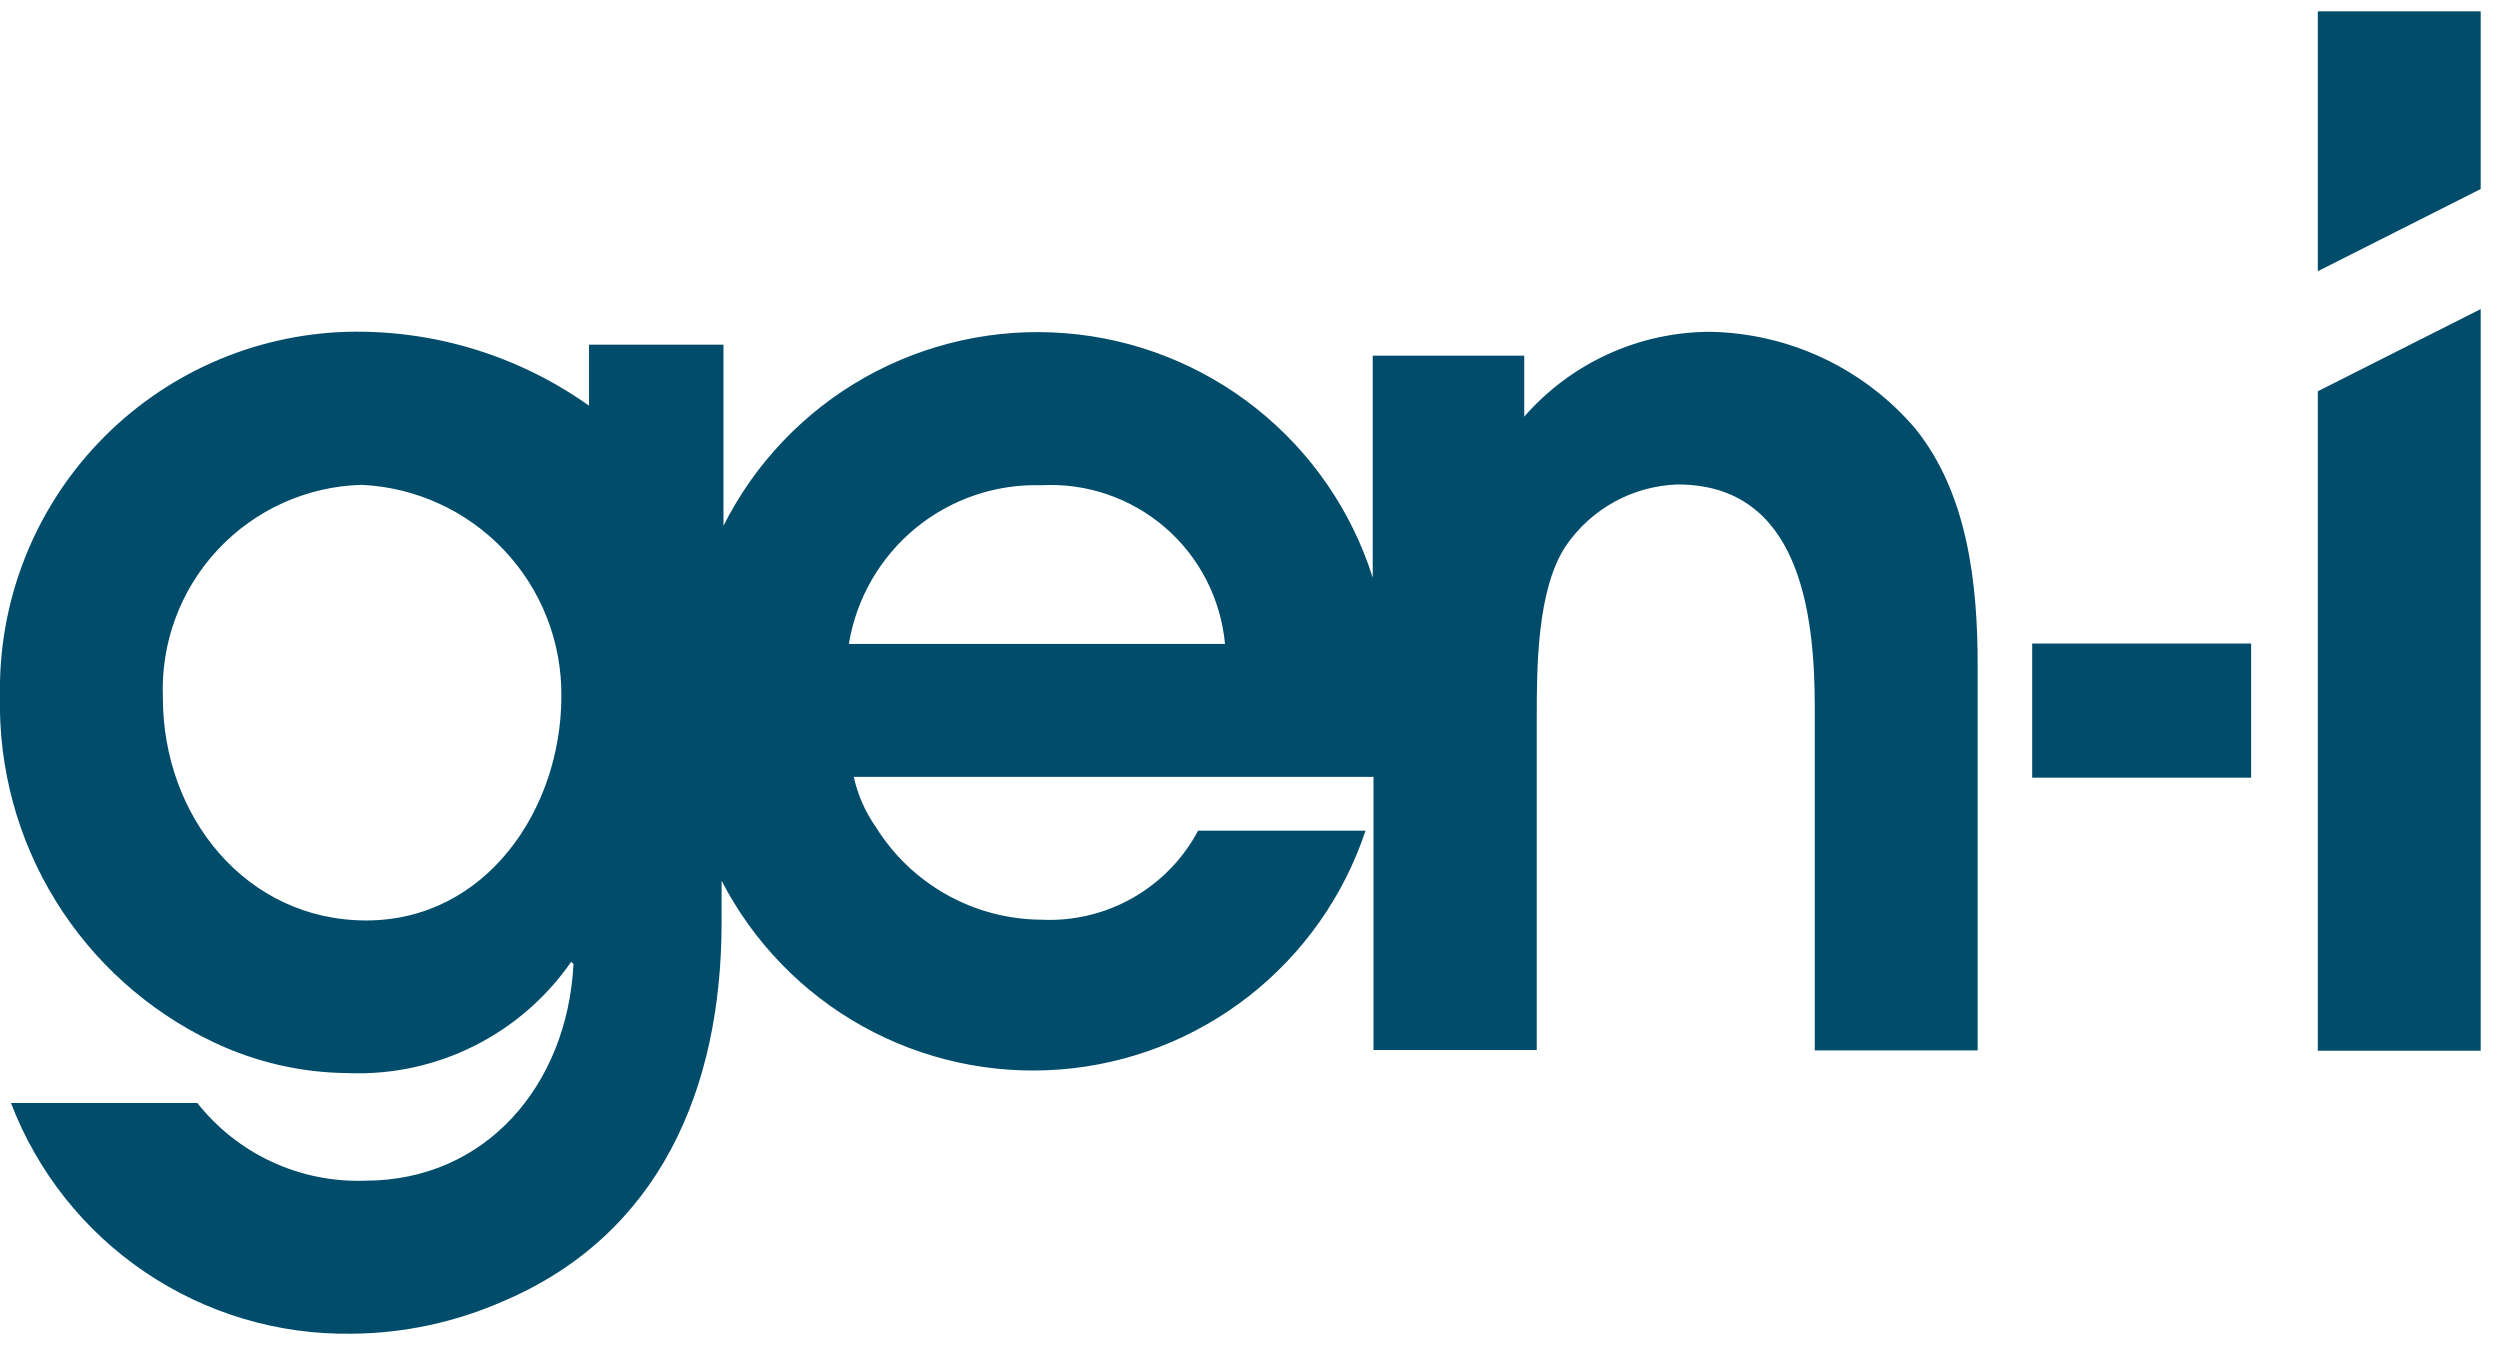 <svg width="66" height="36" viewBox="0 0 66 36" fill="none" xmlns="http://www.w3.org/2000/svg">
<path d="M45.16 8.76C44.227 8.76 43.306 8.96 42.457 9.347C41.609 9.733 40.852 10.297 40.24 11V9.39H36.24V15.25C35.684 13.49 34.615 11.935 33.17 10.786C31.726 9.636 29.971 8.944 28.131 8.797C26.291 8.65 24.448 9.055 22.84 9.96C21.231 10.866 19.929 12.23 19.1 13.88V9.1H15.55V10.71C13.687 9.386 11.445 8.702 9.16 8.76C6.674 8.833 4.317 9.885 2.602 11.686C0.886 13.487 -0.049 15.893 -7.67428e-05 18.38C-0.042 20.282 0.468 22.157 1.466 23.776C2.465 25.396 3.911 26.693 5.63 27.51C6.742 28.041 7.957 28.321 9.19 28.33C10.34 28.376 11.483 28.13 12.512 27.616C13.542 27.102 14.425 26.336 15.08 25.39L15.14 25.45C14.98 28.63 12.84 31.17 9.64 31.17C8.792 31.2 7.95 31.03 7.18 30.674C6.41 30.318 5.735 29.785 5.21 29.12H0.29C0.984 30.936 2.219 32.495 3.829 33.584C5.44 34.674 7.346 35.241 9.29 35.21C10.668 35.199 12.029 34.906 13.29 34.35C17.4 32.6 19.05 28.76 19.05 24.35V23.25C19.884 24.868 21.177 26.204 22.767 27.091C24.357 27.977 26.173 28.375 27.988 28.234C29.803 28.093 31.536 27.42 32.97 26.299C34.404 25.177 35.476 23.657 36.05 21.93H31.63C31.234 22.674 30.635 23.29 29.901 23.706C29.168 24.123 28.332 24.322 27.49 24.28C26.614 24.274 25.753 24.047 24.989 23.618C24.225 23.19 23.582 22.574 23.12 21.83C22.841 21.433 22.644 20.984 22.54 20.51H36.26V27.72H40.57V19C40.57 17.65 40.57 15.56 41.34 14.41C41.67 13.927 42.109 13.529 42.621 13.247C43.134 12.966 43.706 12.809 44.29 12.79C47.49 12.79 47.91 16.13 47.91 18.67V27.73H52.21V17.55C52.21 15.41 51.95 13.03 50.56 11.31C49.891 10.528 49.064 9.896 48.133 9.456C47.202 9.017 46.189 8.78 45.16 8.76ZM9.67 24.3C6.5 24.3 4.3 21.56 4.3 18.42C4.271 17.706 4.383 16.993 4.631 16.323C4.88 15.652 5.258 15.038 5.746 14.515C6.233 13.992 6.82 13.572 7.471 13.277C8.122 12.983 8.825 12.82 9.54 12.8C10.972 12.864 12.322 13.482 13.307 14.523C14.292 15.564 14.834 16.947 14.82 18.38C14.82 21.38 12.82 24.3 9.67 24.3ZM22.41 17C22.606 15.805 23.229 14.721 24.163 13.95C25.097 13.18 26.279 12.774 27.49 12.81C28.683 12.745 29.855 13.146 30.76 13.927C31.664 14.708 32.23 15.81 32.34 17H22.41ZM61.19 0.3V7.16L65.49 4.99V0.3H61.19ZM61.19 27.74H65.49V8.16L61.19 10.33V27.74ZM53.65 16.99H59.43V20.53H53.65V16.99Z" fill="#004C6A"/>
</svg>
